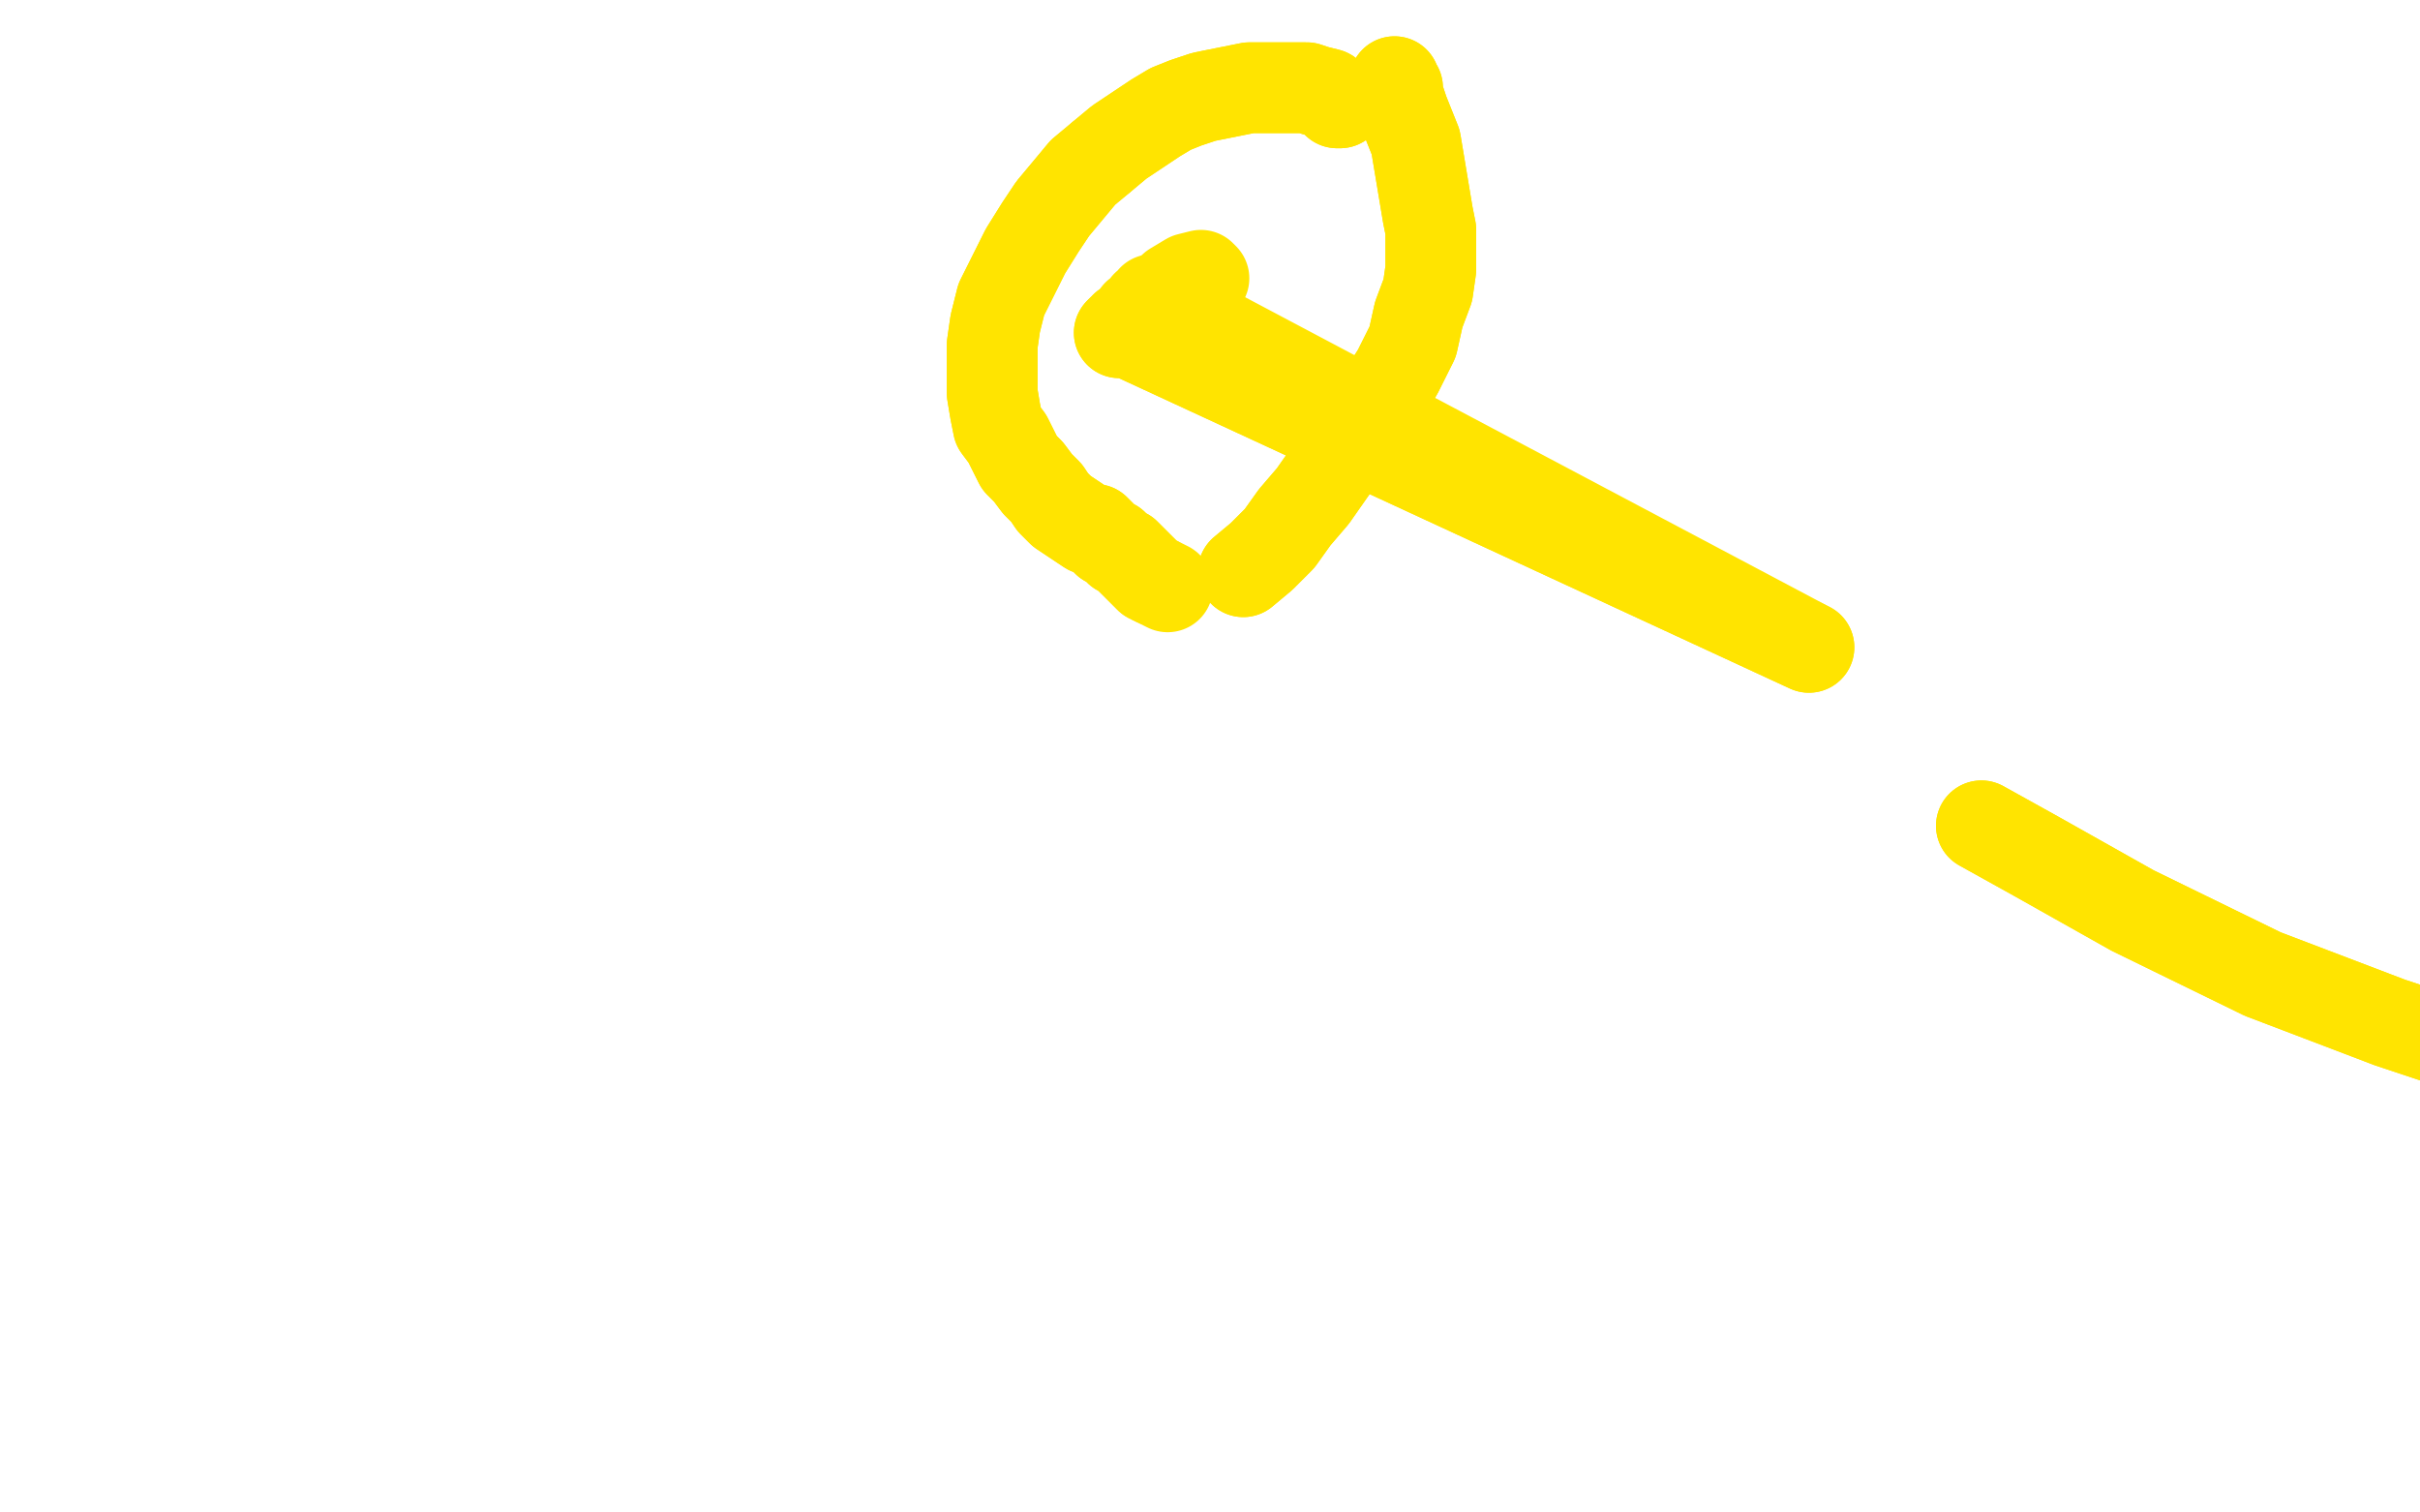 <?xml version="1.0" standalone="no"?>
<!DOCTYPE svg PUBLIC "-//W3C//DTD SVG 1.1//EN"
"http://www.w3.org/Graphics/SVG/1.1/DTD/svg11.dtd">

<svg width="800" height="500" version="1.1" xmlns="http://www.w3.org/2000/svg" xmlns:xlink="http://www.w3.org/1999/xlink" style="stroke-antialiasing: false"><desc>This SVG has been created on https://colorillo.com/</desc><rect x='0' y='0' width='800' height='500' style='fill: rgb(255,255,255); stroke-width:0' /><polyline points="443,34 443,34 443,34 442,34 442,34 441,33 441,33 439,31 439,31 435,30 435,30 432,29 432,29 428,29 427,29 423,29 418,29 413,29 408,30 403,31 398,32 392,34 387,36 382,39 376,43 370,47 364,52" style="fill: none; stroke: #ffe400; stroke-width: 30; stroke-linejoin: round; stroke-linecap: round; stroke-antialiasing: false; stroke-antialias: 0; opacity: 1.0"/>
<polyline points="364,52 358,57 353,63 348,69 344,75 339,83 335,91 331,99 329,107 328,114 328,123 328,130 329,136 330,141 333,145 335,149 337,153 340,156 343,160 346,163 348,166 351,169 354,171 357,173 360,175 362,175 366,179 368,180 370,182 372,183 374,185 376,187 378,189 380,191 382,192" style="fill: none; stroke: #ffe400; stroke-width: 30; stroke-linejoin: round; stroke-linecap: round; stroke-antialiasing: false; stroke-antialias: 0; opacity: 1.0"/>
<polyline points="443,34 443,34 443,34 442,34 442,34 441,33 441,33 439,31 439,31 435,30 435,30 432,29 428,29 427,29 423,29 418,29 413,29 408,30 403,31 398,32 392,34 387,36 382,39 376,43 370,47 364,52 358,57 353,63 348,69 344,75 339,83 335,91 331,99 329,107 328,114 328,123 328,130 329,136 330,141 333,145 335,149 337,153 340,156 343,160 346,163 348,166 351,169 354,171 357,173 360,175 362,175 366,179 368,180 370,182 372,183 374,185 376,187 378,189 380,191 382,192 384,193 386,194" style="fill: none; stroke: #ffe400; stroke-width: 30; stroke-linejoin: round; stroke-linecap: round; stroke-antialiasing: false; stroke-antialias: 0; opacity: 1.0"/>
<polyline points="461,27 461,27 461,27 461,28 461,28 462,29 462,29 462,31 462,31 463,34 463,34 464,37 464,37 466,42 468,47 469,53 470,59 471,65 472,71 473,76 473,82 473,89 472,96 469,104 467,113 462,123 455,134 448,145 441,154 434,164 428,171 423,178 417,184 411,189" style="fill: none; stroke: #ffe400; stroke-width: 30; stroke-linejoin: round; stroke-linecap: round; stroke-antialiasing: false; stroke-antialias: 0; opacity: 1.0"/>
<polyline points="461,27 461,27 461,27 461,28 461,28 462,29 462,29 462,31 462,31 463,34 463,34 464,37 466,42 468,47 469,53 470,59 471,65 472,71 473,76 473,82 473,89 472,96 469,104 467,113 462,123 455,134 448,145 441,154 434,164 428,171 423,178 417,184 411,189" style="fill: none; stroke: #ffe400; stroke-width: 30; stroke-linejoin: round; stroke-linecap: round; stroke-antialiasing: false; stroke-antialias: 0; opacity: 1.0"/>
<polyline points="393,99 395,98 395,98 396,96 396,96 397,94 397,94 398,92 398,92 397,91 397,91 393,92 393,92 388,95 388,95" style="fill: none; stroke: #ffe400; stroke-width: 30; stroke-linejoin: round; stroke-linecap: round; stroke-antialiasing: false; stroke-antialias: 0; opacity: 1.0"/>
<polyline points="370,110 371,109 371,109 598,214 598,214 372,108 372,108 598,214 598,214" style="fill: none; stroke: #ffe400; stroke-width: 30; stroke-linejoin: round; stroke-linecap: round; stroke-antialiasing: false; stroke-antialias: 0; opacity: 1.0"/>
<polyline points="370,110 371,109 371,109 598,214 598,214 372,108 372,108 598,214 376,104 598,214 379,101 598,214 381,99 598,214" style="fill: none; stroke: #ffe400; stroke-width: 30; stroke-linejoin: round; stroke-linecap: round; stroke-antialiasing: false; stroke-antialias: 0; opacity: 1.0"/>
<polyline points="655,273 673,283 673,283 705,301 705,301 748,322 748,322 790,338 790,338 835,353 835,353 880,366 880,366 922,380 922,380 960,398 993,421 1022,438 1041,454 1058,470 1077,494 1112,538" style="fill: none; stroke: #ffe400; stroke-width: 30; stroke-linejoin: round; stroke-linecap: round; stroke-antialiasing: false; stroke-antialias: 0; opacity: 1.0"/>
<polyline points="655,273 673,283 673,283 705,301 705,301 748,322 748,322 790,338 790,338 835,353 835,353 880,366 880,366 922,380 960,398 993,421 1022,438 1041,454 1058,470 1077,494 1112,538" style="fill: none; stroke: #ffe400; stroke-width: 30; stroke-linejoin: round; stroke-linecap: round; stroke-antialiasing: false; stroke-antialias: 0; opacity: 1.0"/>
</svg>
